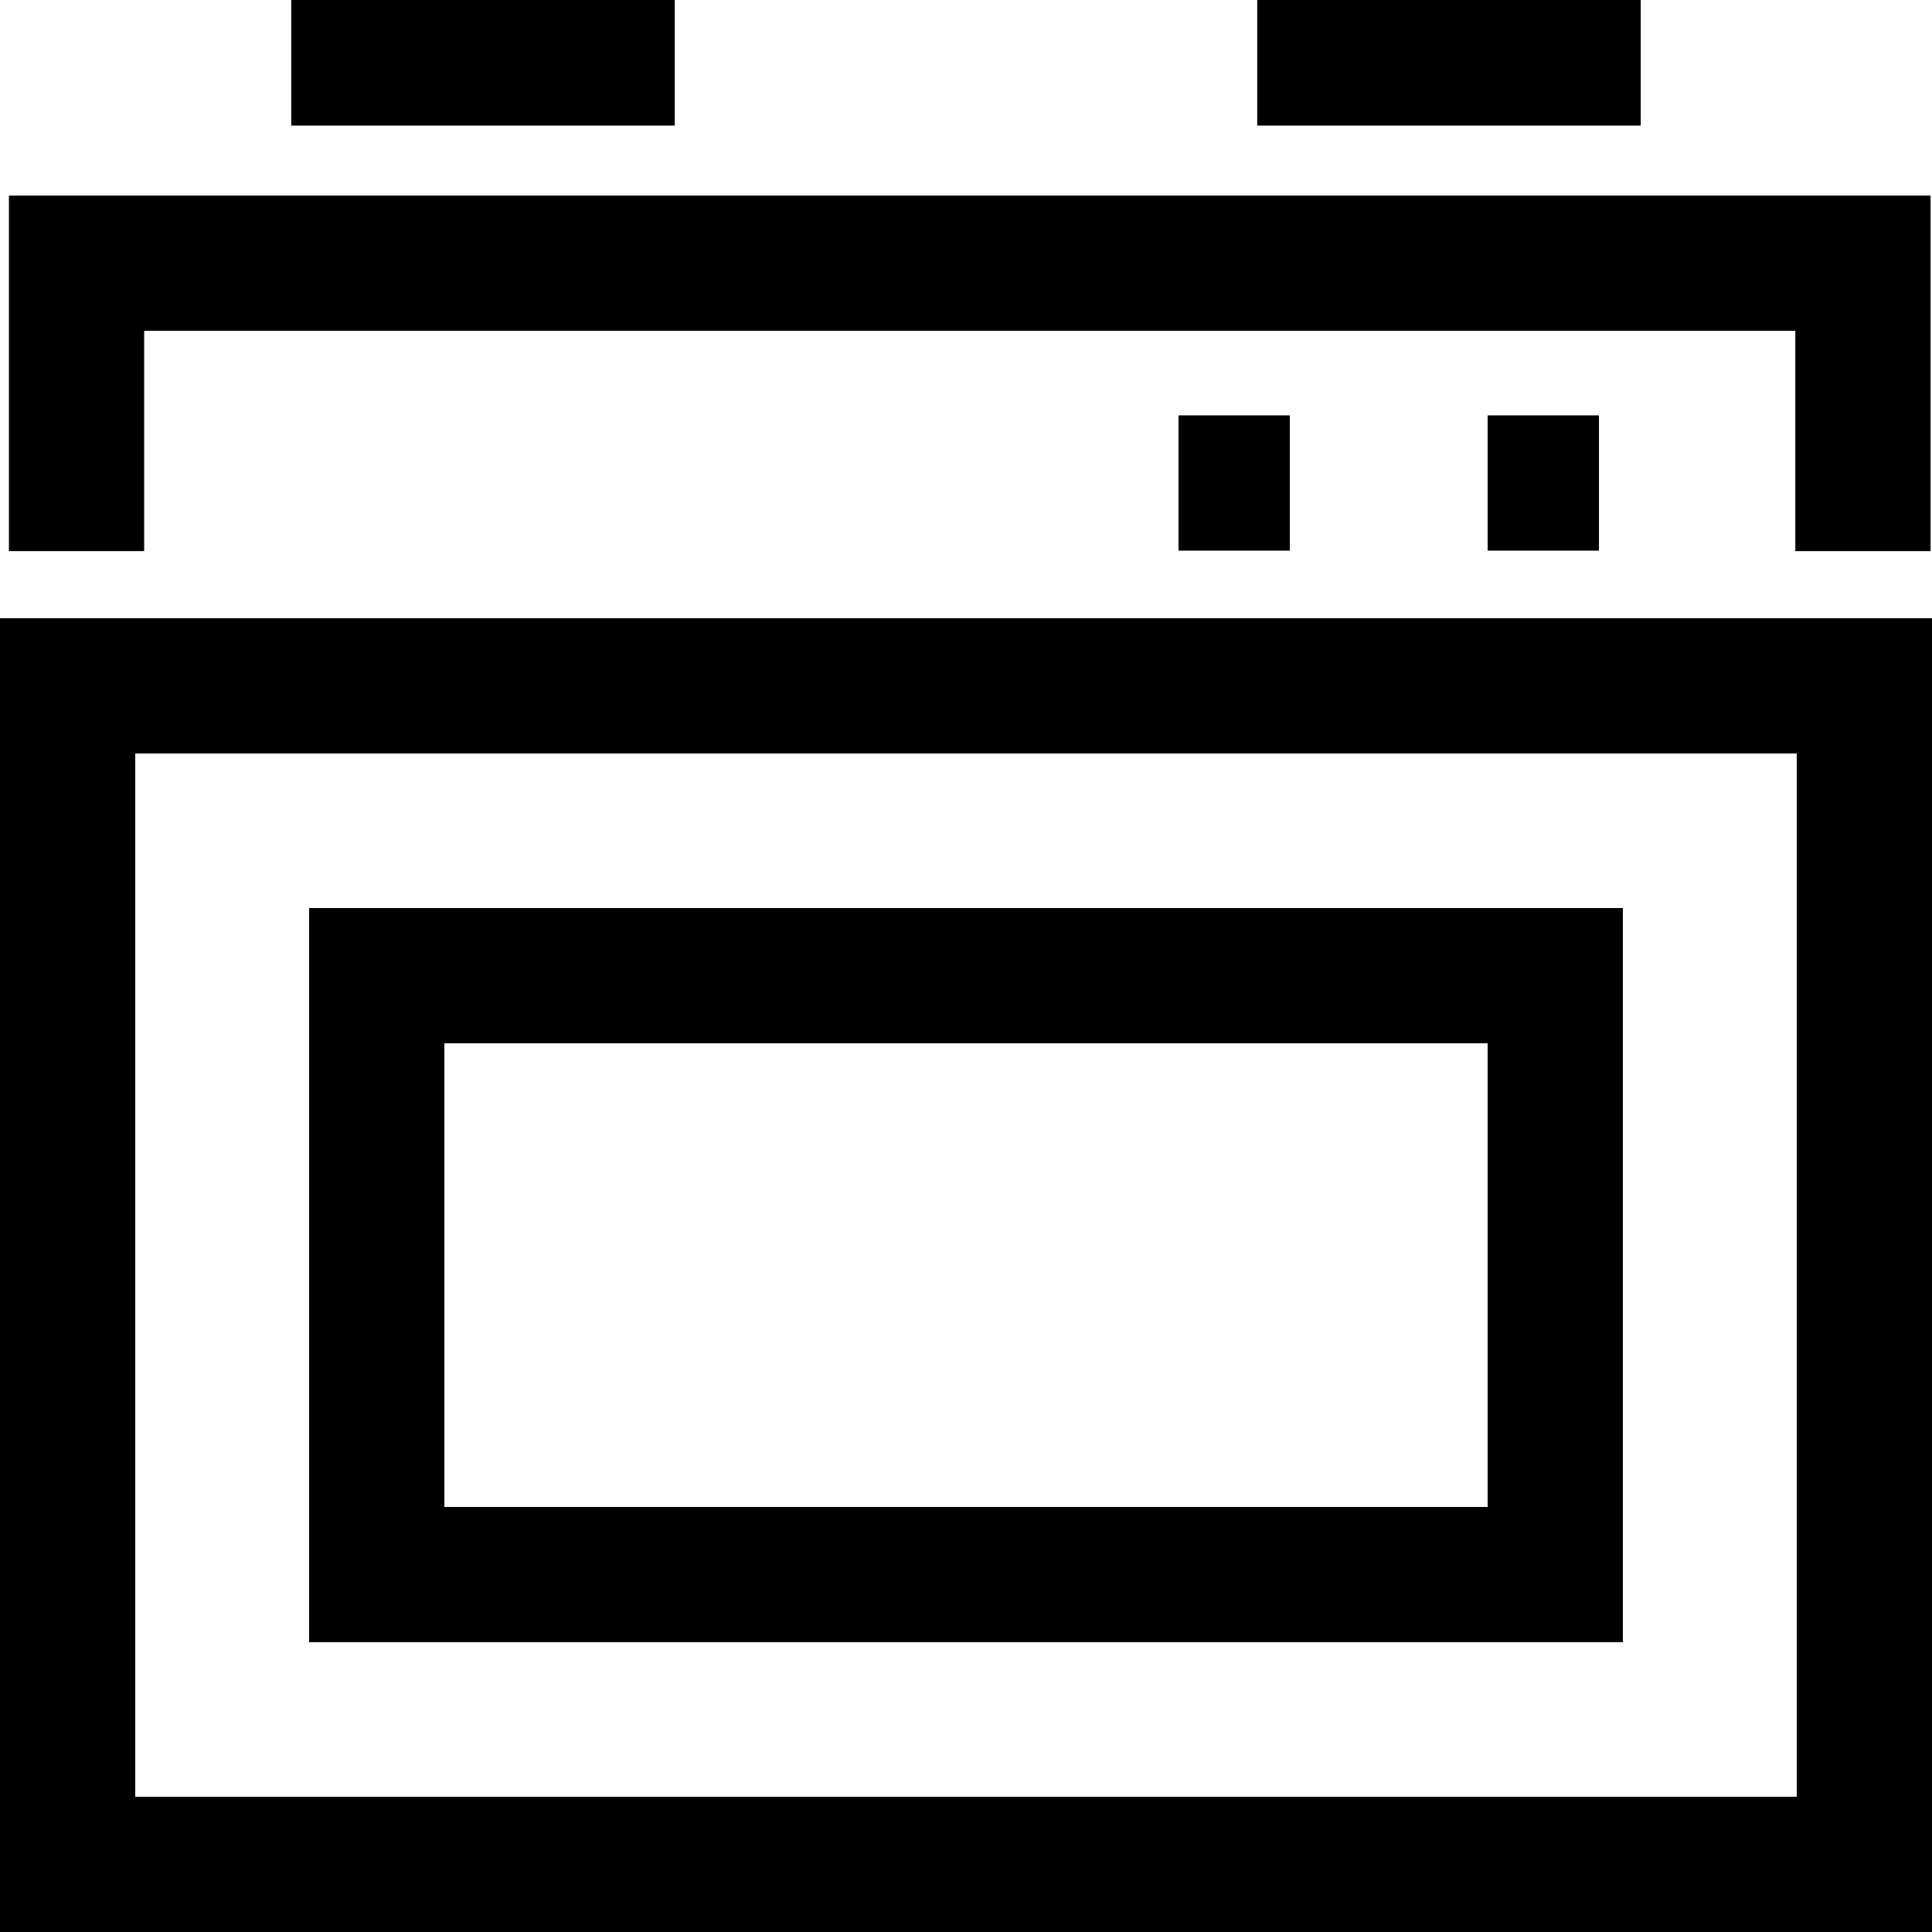 <svg xmlns="http://www.w3.org/2000/svg" xmlns:xlink="http://www.w3.org/1999/xlink" width="50" height="50" viewBox="0 0 50 50">
  <defs>
    <clipPath id="clip-path">
      <rect id="Rectangle_15889" data-name="Rectangle 15889" width="50" height="50" transform="translate(640 1584)" fill="#fff" stroke="#707070" stroke-width="1"/>
    </clipPath>
    <clipPath id="clip-path-2">
      <rect id="Rectangle_15888" data-name="Rectangle 15888" width="50" height="50" fill="#fff" stroke="#707070" stroke-width="1"/>
    </clipPath>
  </defs>
  <g id="Mask_Group_25267" data-name="Mask Group 25267" transform="translate(-640 -1584)" clip-path="url(#clip-path)">
    <g id="Mask_Group_25266" data-name="Mask Group 25266" transform="translate(640 1584)" clip-path="url(#clip-path-2)">
      <g id="Rectangle_15886" data-name="Rectangle 15886" transform="translate(0 16)" fill="none" stroke="#000" stroke-width="3.5">
        <rect width="50" height="34" stroke="none"/>
        <rect x="1.75" y="1.75" width="46.5" height="30.5" fill="none"/>
      </g>
      <path id="Path_77254" data-name="Path 77254" d="M3.75,7.451V0H49.982V7.451" transform="translate(-1.769 6.812)" fill="none" stroke="#000" stroke-width="3.5"/>
      <line id="Line_1784" data-name="Line 1784" x2="2.881" transform="translate(38.5 12.5)" fill="none" stroke="#000" stroke-width="3.5"/>
      <line id="Line_1785" data-name="Line 1785" x2="2.881" transform="translate(30.5 12.5)" fill="none" stroke="#000" stroke-width="3.5"/>
      <path id="Path_77255" data-name="Path 77255" d="M-3.925,0H6" transform="translate(36.462 1.5)" fill="none" stroke="#000" stroke-width="3.5"/>
      <path id="Path_77256" data-name="Path 77256" d="M-3.925,0H6" transform="translate(11.462 1.5)" fill="none" stroke="#000" stroke-width="3.5"/>
      <g id="Rectangle_15887" data-name="Rectangle 15887" transform="translate(8 23.5)" fill="none" stroke="#000" stroke-width="3.5">
        <rect width="34" height="19" stroke="none"/>
        <rect x="1.75" y="1.75" width="30.5" height="15.5" fill="none"/>
      </g>
    </g>
  </g>
</svg>

